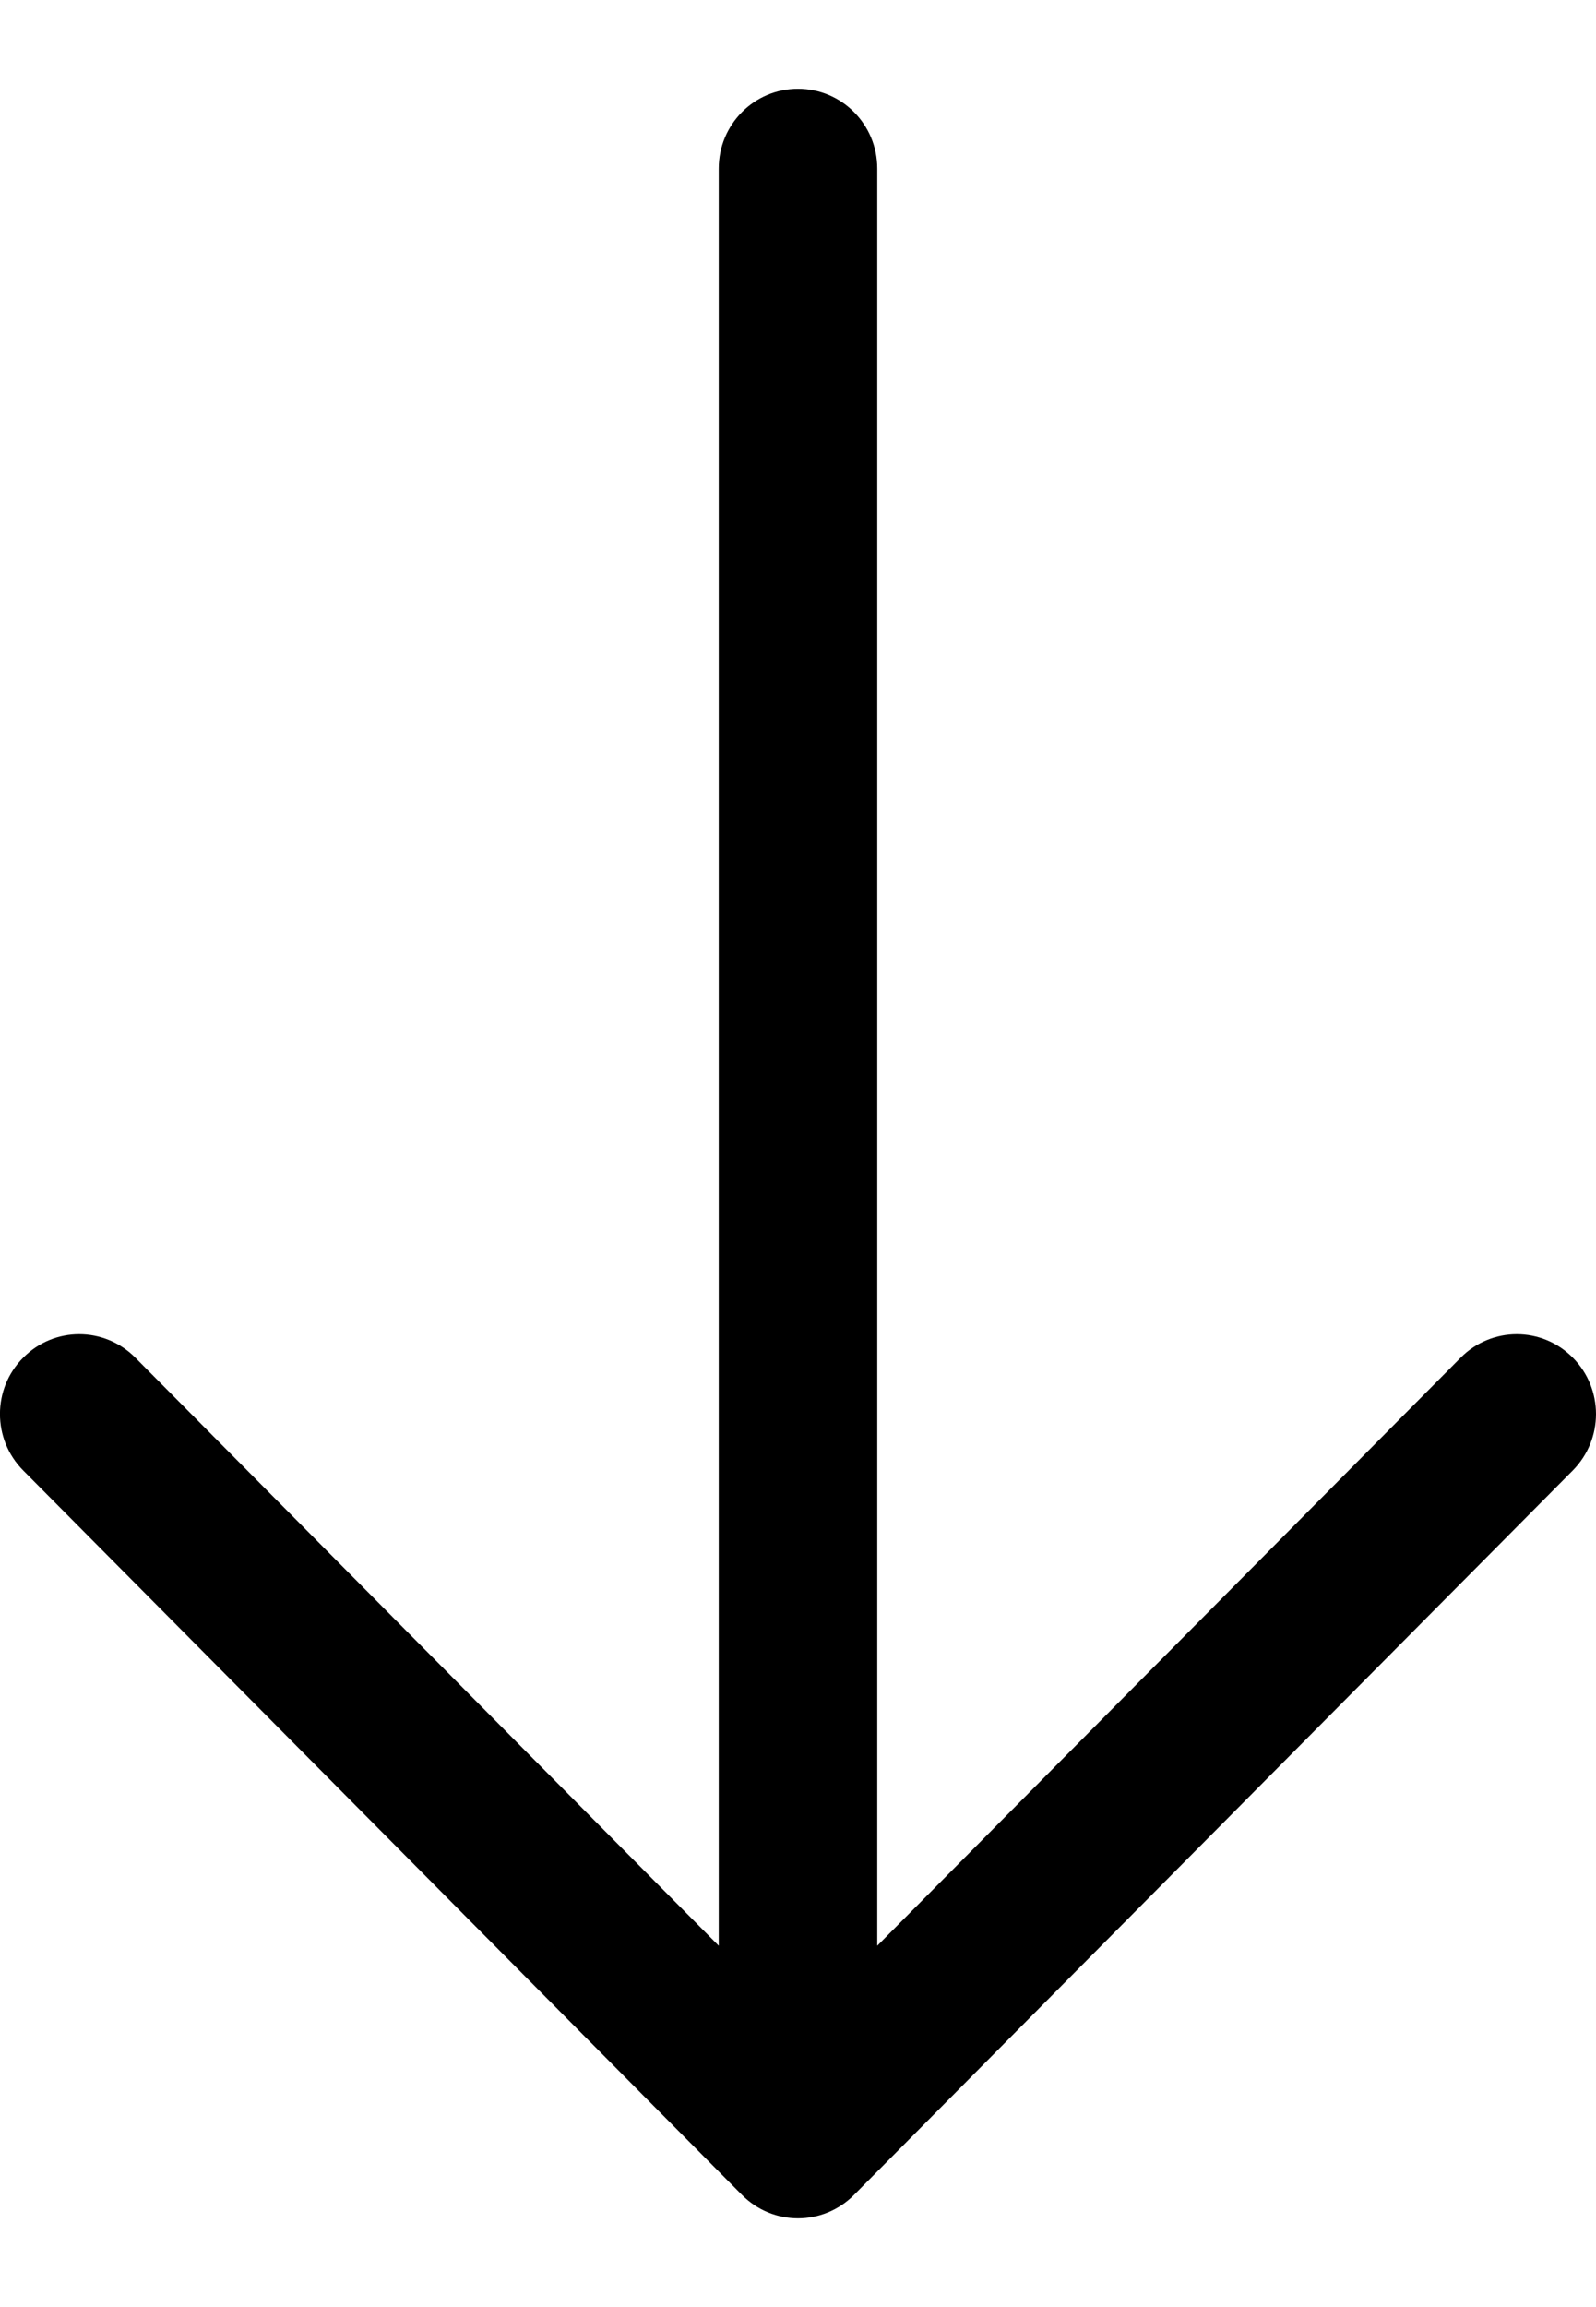 <svg width="9" height="13" viewBox="0 0 9 13" fill="none" xmlns="http://www.w3.org/2000/svg">
<path d="M4.5 0.5C4.253 0.5 4.053 0.701 4.053 0.95L4.053 10.964L0.763 7.65C0.588 7.474 0.305 7.474 0.131 7.65C-0.044 7.825 -0.044 8.11 0.131 8.286L4.184 12.368C4.359 12.544 4.641 12.544 4.816 12.368L8.869 8.286C8.956 8.198 9 8.083 9 7.968C9 7.853 8.956 7.737 8.869 7.65C8.695 7.474 8.412 7.474 8.237 7.65L4.947 10.964L4.947 0.95C4.947 0.701 4.747 0.5 4.5 0.5L4.5 0.5Z" fill="black"/>
</svg>
